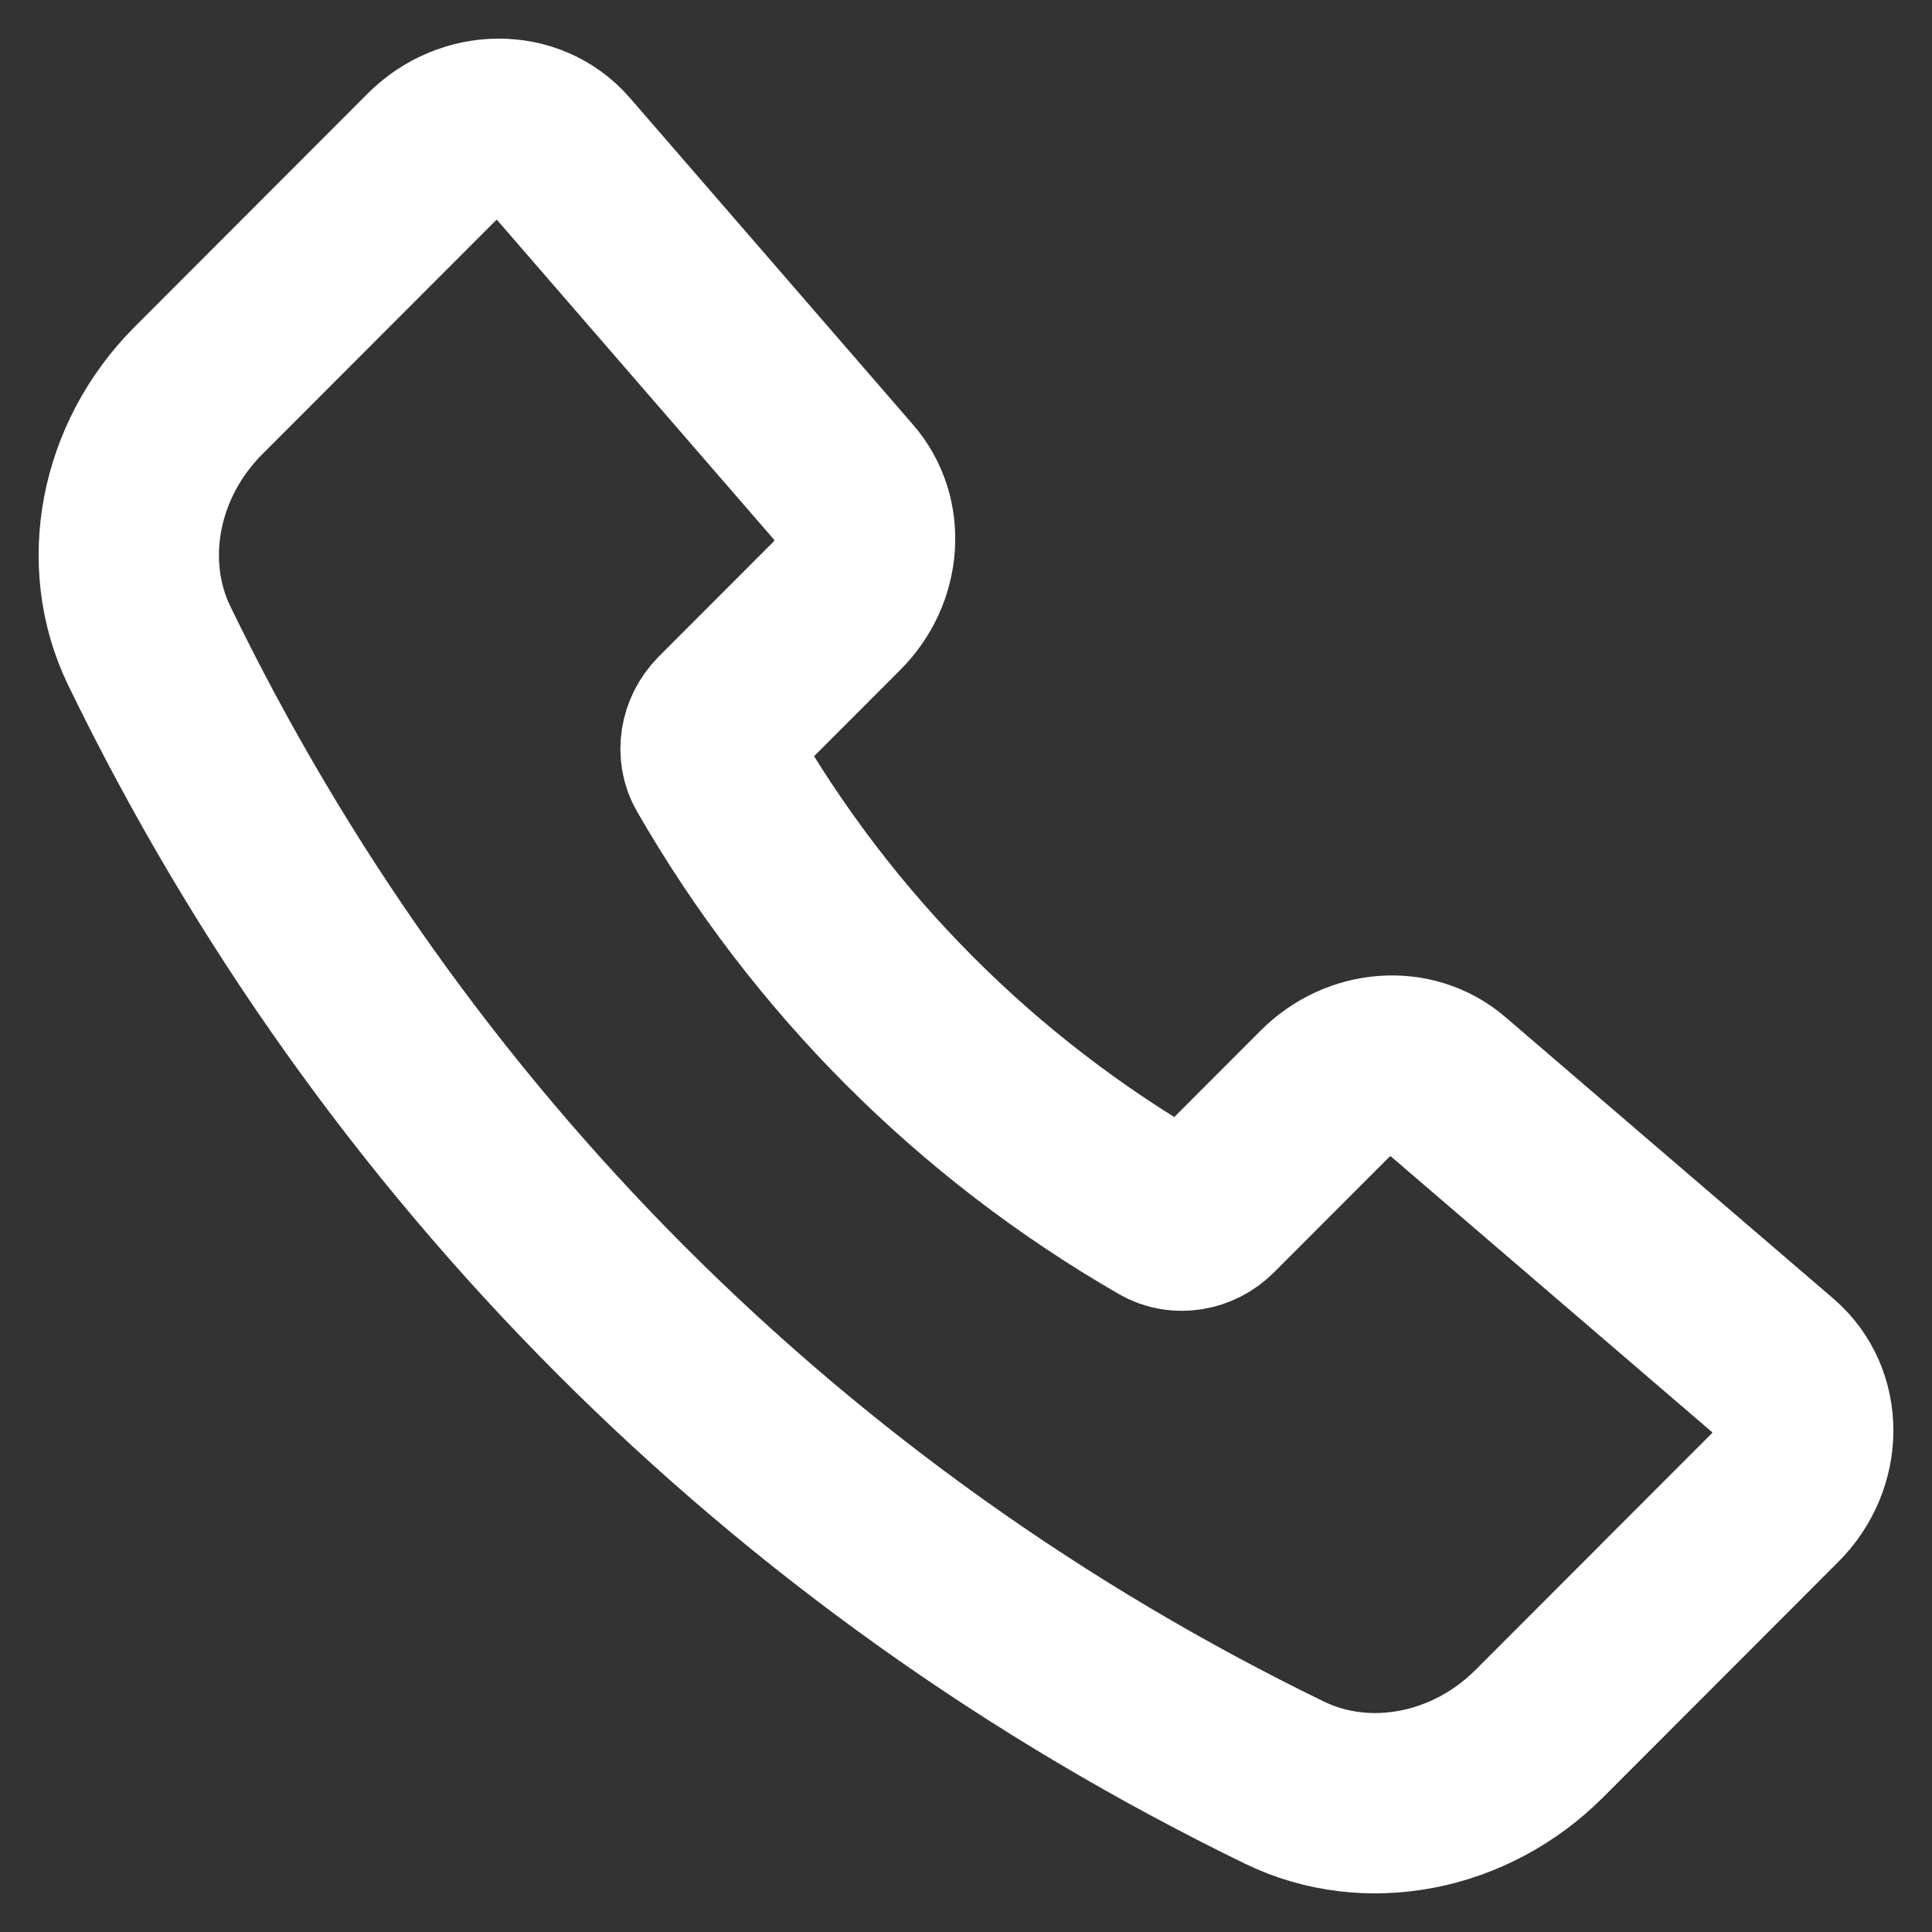 <svg width="15" height="15" viewBox="0 0 15 15" fill="none" xmlns="http://www.w3.org/2000/svg">
<rect x="0" y="0" width="15" height="15" fill="#333333" stroke="none"/>
<path d="M6.56 3.756L4.361 1.218C4.108 0.926 3.643 0.927 3.349 1.222L1.54 3.033C1.002 3.572 0.848 4.372 1.159 5.014C3.032 8.878 6.115 11.965 9.974 13.841C10.615 14.152 11.414 13.998 11.952 13.459L13.778 11.631C14.074 11.335 14.074 10.868 13.779 10.614L11.231 8.427C10.964 8.198 10.55 8.228 10.283 8.496L9.396 9.384C9.298 9.482 9.15 9.506 9.037 9.441C7.585 8.604 6.389 7.406 5.553 5.952C5.488 5.84 5.512 5.691 5.61 5.592L6.494 4.707C6.763 4.439 6.792 4.022 6.56 3.756Z" stroke="white" stroke-width="1.4" stroke-linecap="round" stroke-linejoin="round"/>
</svg>
